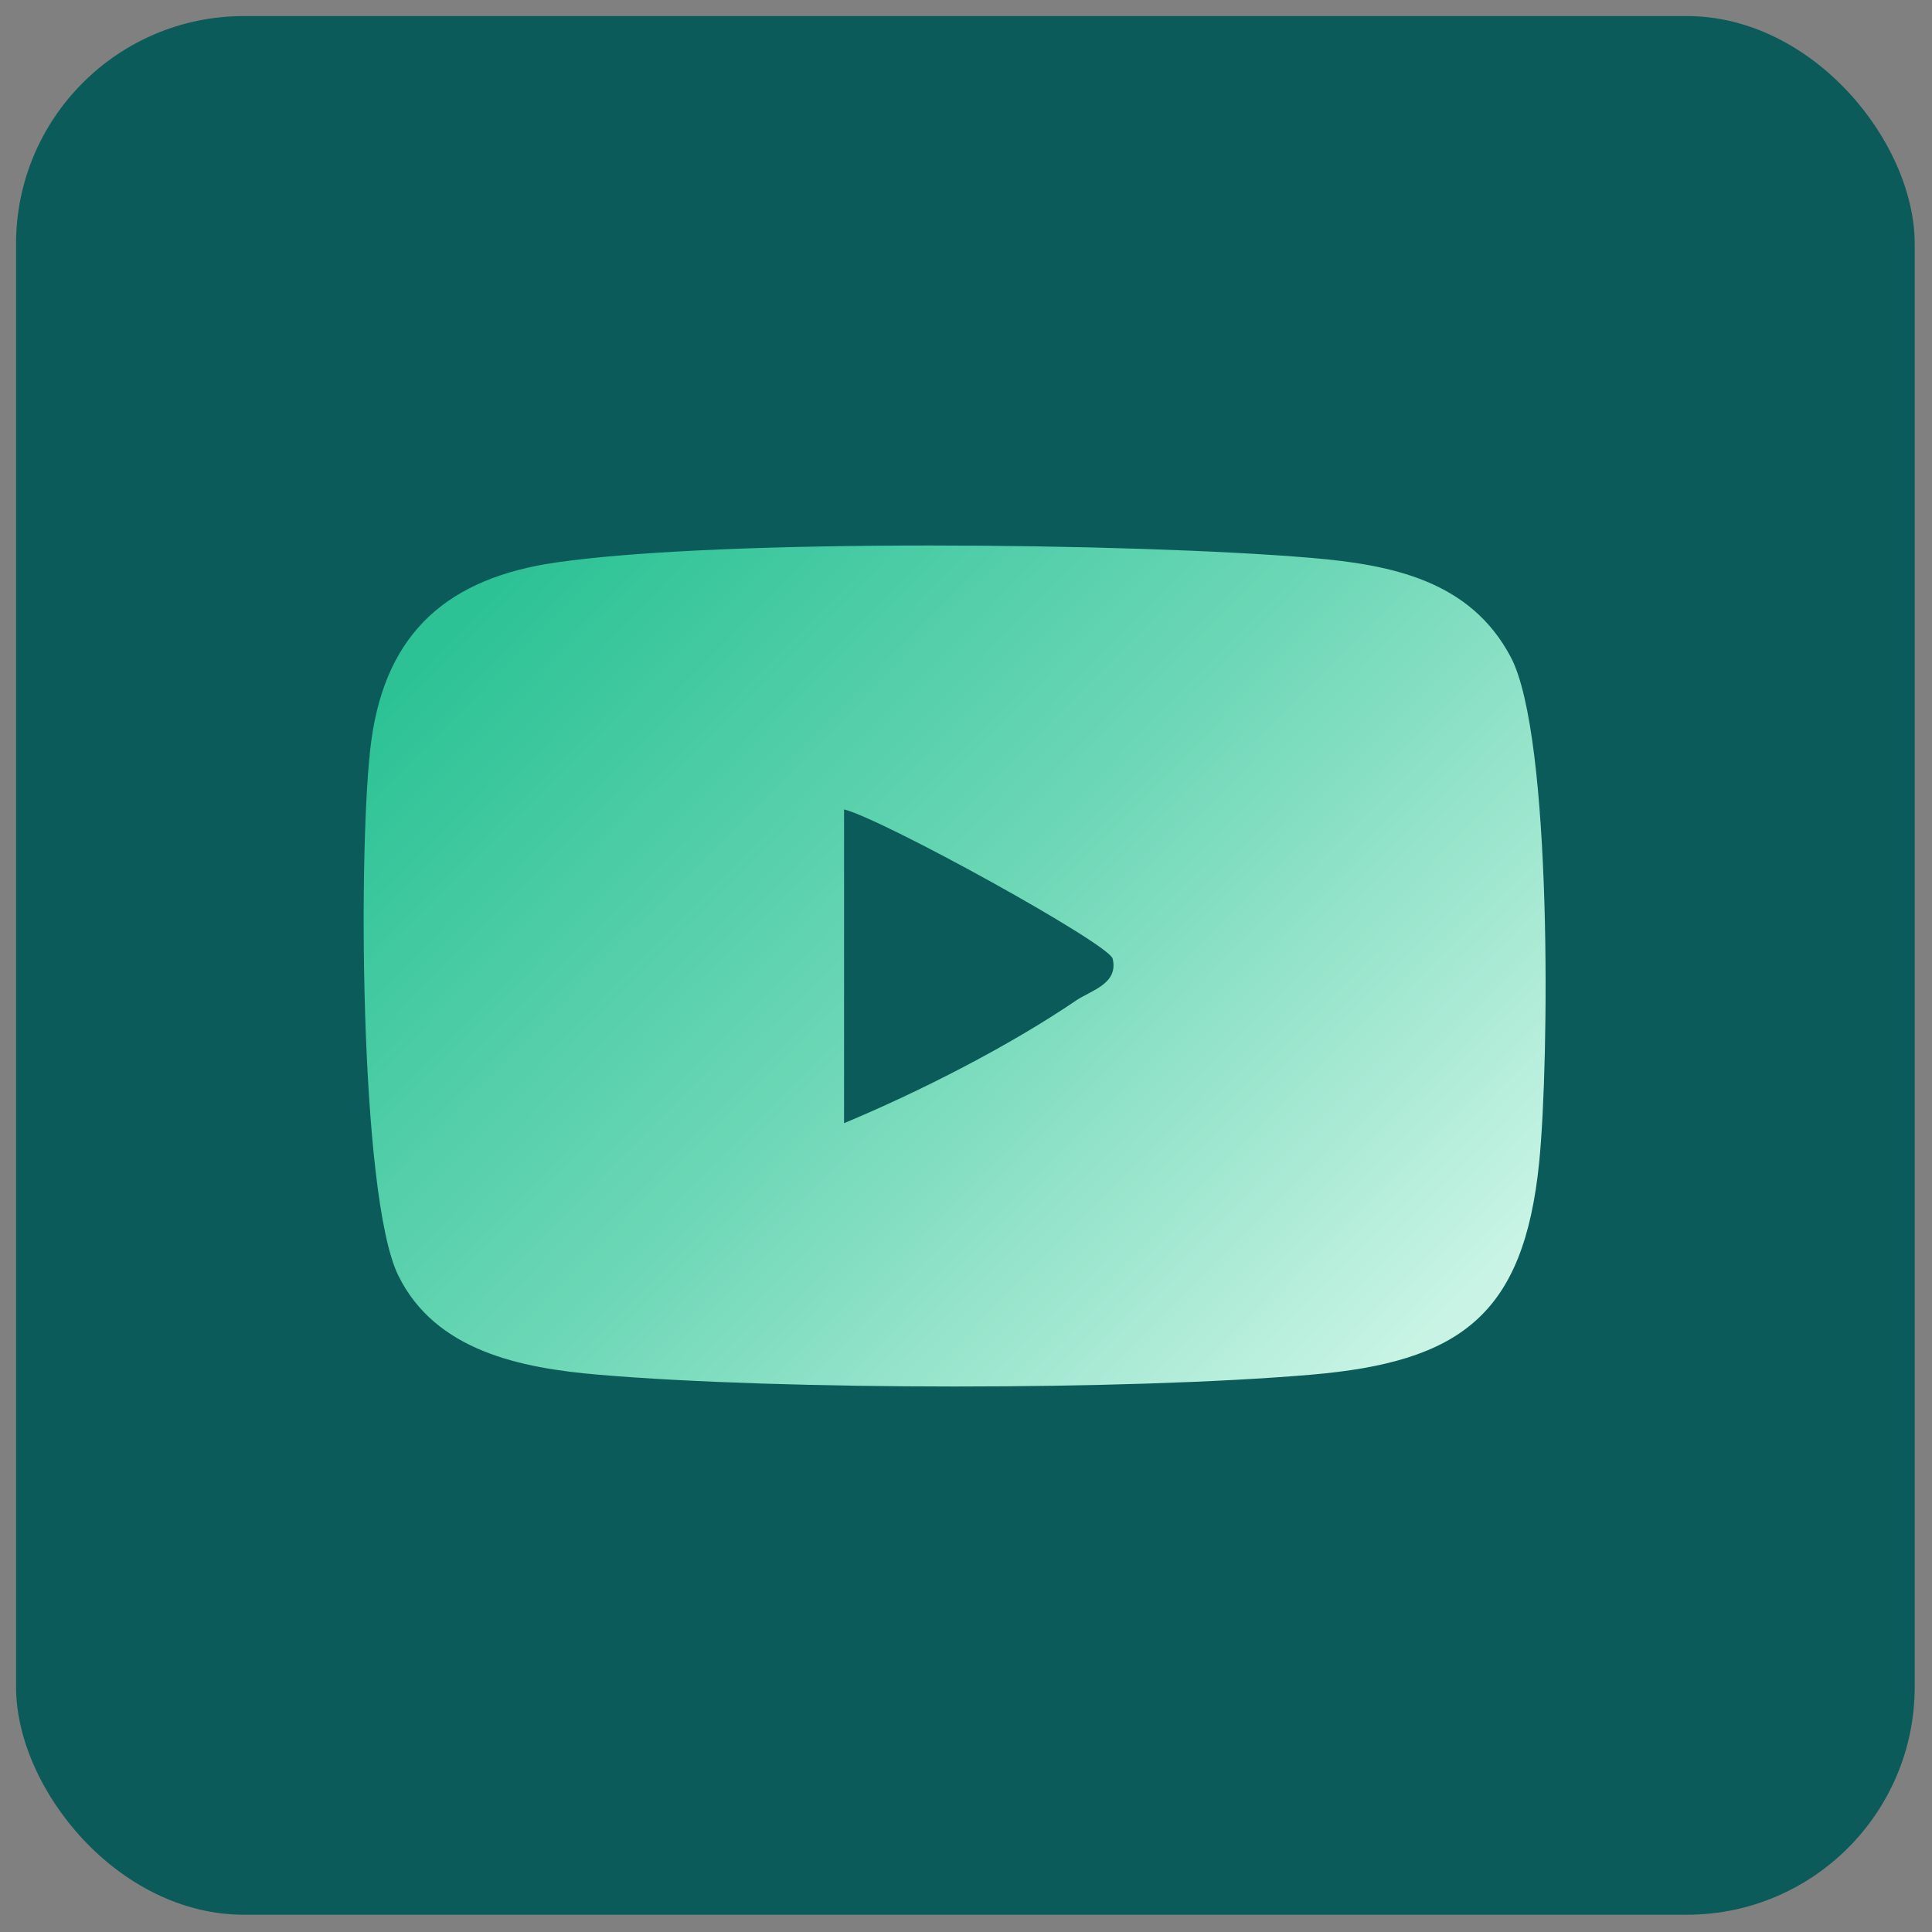 <svg xmlns="http://www.w3.org/2000/svg" width="85" height="85" viewBox="0 0 85 85" fill="none"><rect x="0" y="0" width="85" height="85" fill="#808080" stroke="none"/><rect x="0.706" y="0.707" width="83.533" height="83.533" rx="10.024" fill="#0C5B5B"></rect><g clip-path="url(#clip0_228_473)"><path d="M24.456 24.748C31.823 23.679 49.978 23.891 57.67 24.543C61.239 24.845 64.695 25.542 66.472 28.918C68.297 32.385 68.162 46.713 67.718 51.132C67.04 57.859 64.25 59.922 57.67 60.482C49.542 61.174 34.464 61.172 26.335 60.482C22.918 60.191 19.157 59.444 17.523 56.116C15.803 52.613 15.75 36.86 16.339 32.566C16.998 27.767 19.762 25.428 24.456 24.748ZM37.135 49.415C40.458 48.03 44.387 46.028 47.342 44.019C48 43.571 49.221 43.286 48.952 42.176C48.793 41.523 38.848 36.036 37.135 35.611V49.415Z" fill="url(#paint0_linear_228_473)"></path></g><defs><linearGradient id="paint0_linear_228_473" x1="23.249" y1="24" x2="60.752" y2="61" gradientUnits="userSpaceOnUse"><stop stop-color="#2CC295"></stop><stop offset="0.486" stop-color="#6DD7B6"></stop><stop offset="1" stop-color="#C9F4E5"></stop></linearGradient><clipPath id="clip0_228_473"><rect width="52" height="37" fill="white" transform="translate(16 24)"></rect></clipPath></defs></svg>